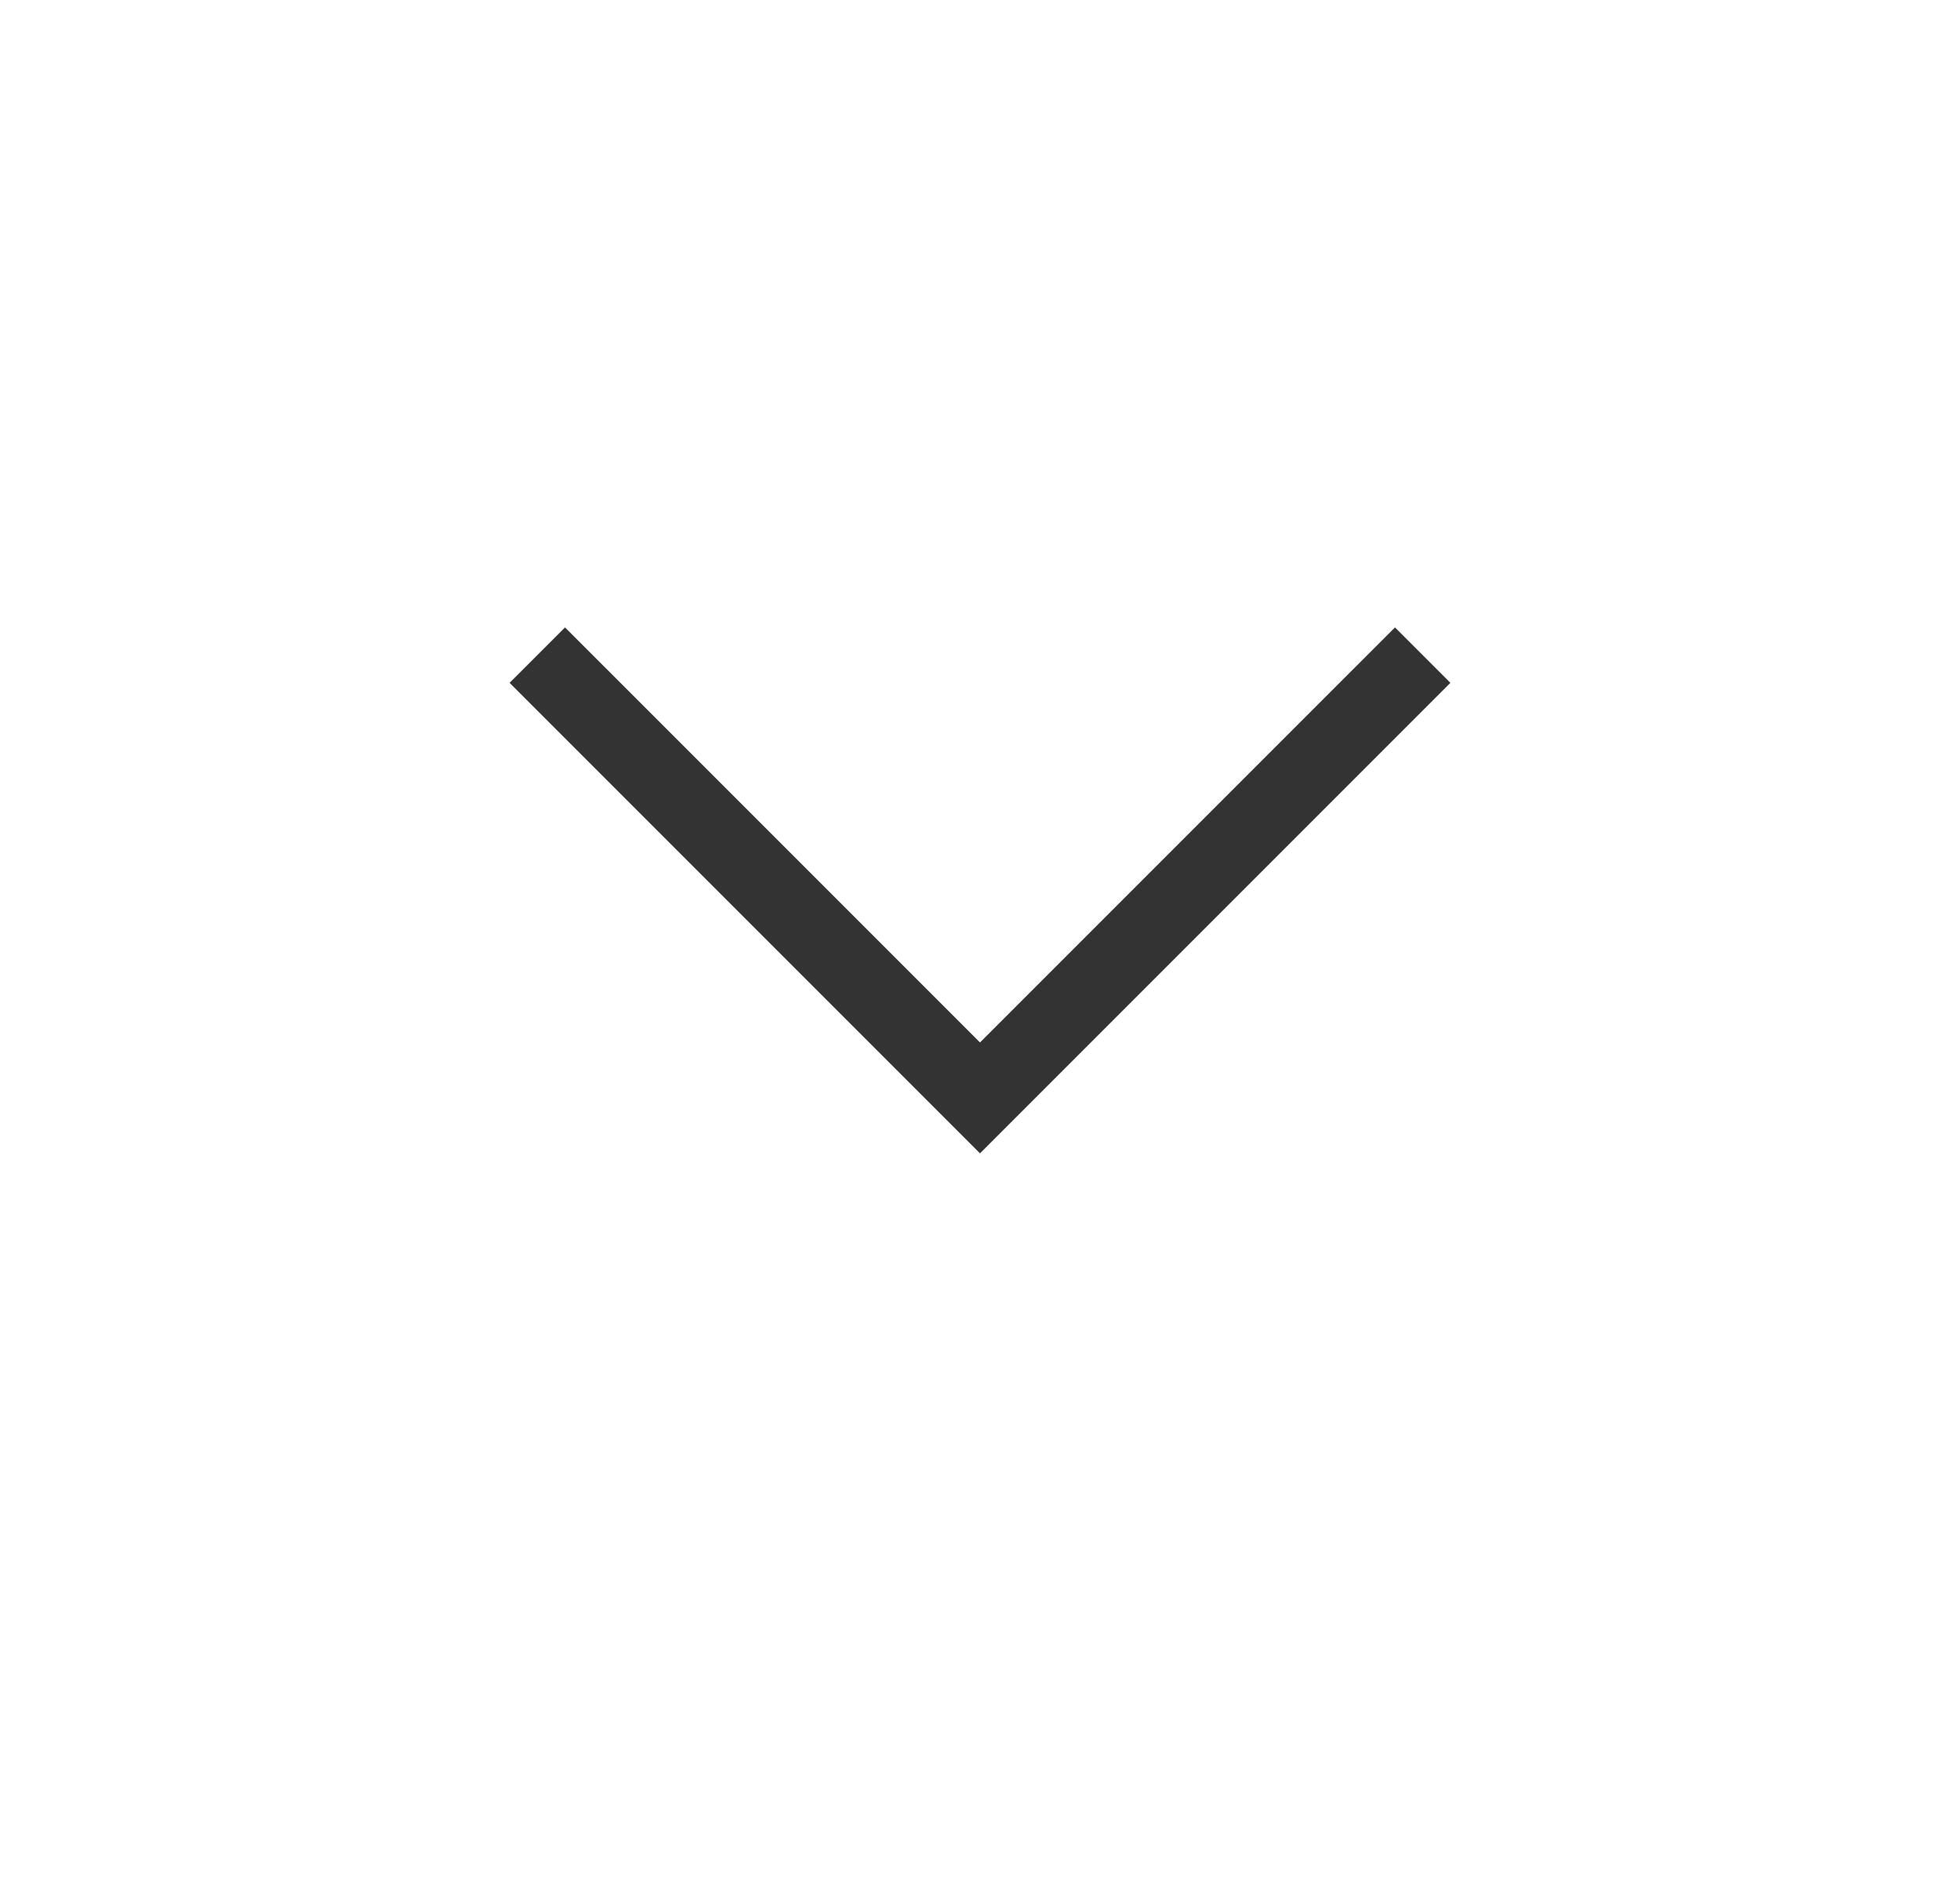 <svg width="25" height="24" viewBox="0 0 25 24" fill="none" xmlns="http://www.w3.org/2000/svg">
<path d="M12.5 14.708L6.5 8.708L7.207 8.001L12.5 13.294L17.793 8.001L18.5 8.708L12.5 14.708Z" fill="#333333"/>
</svg>
